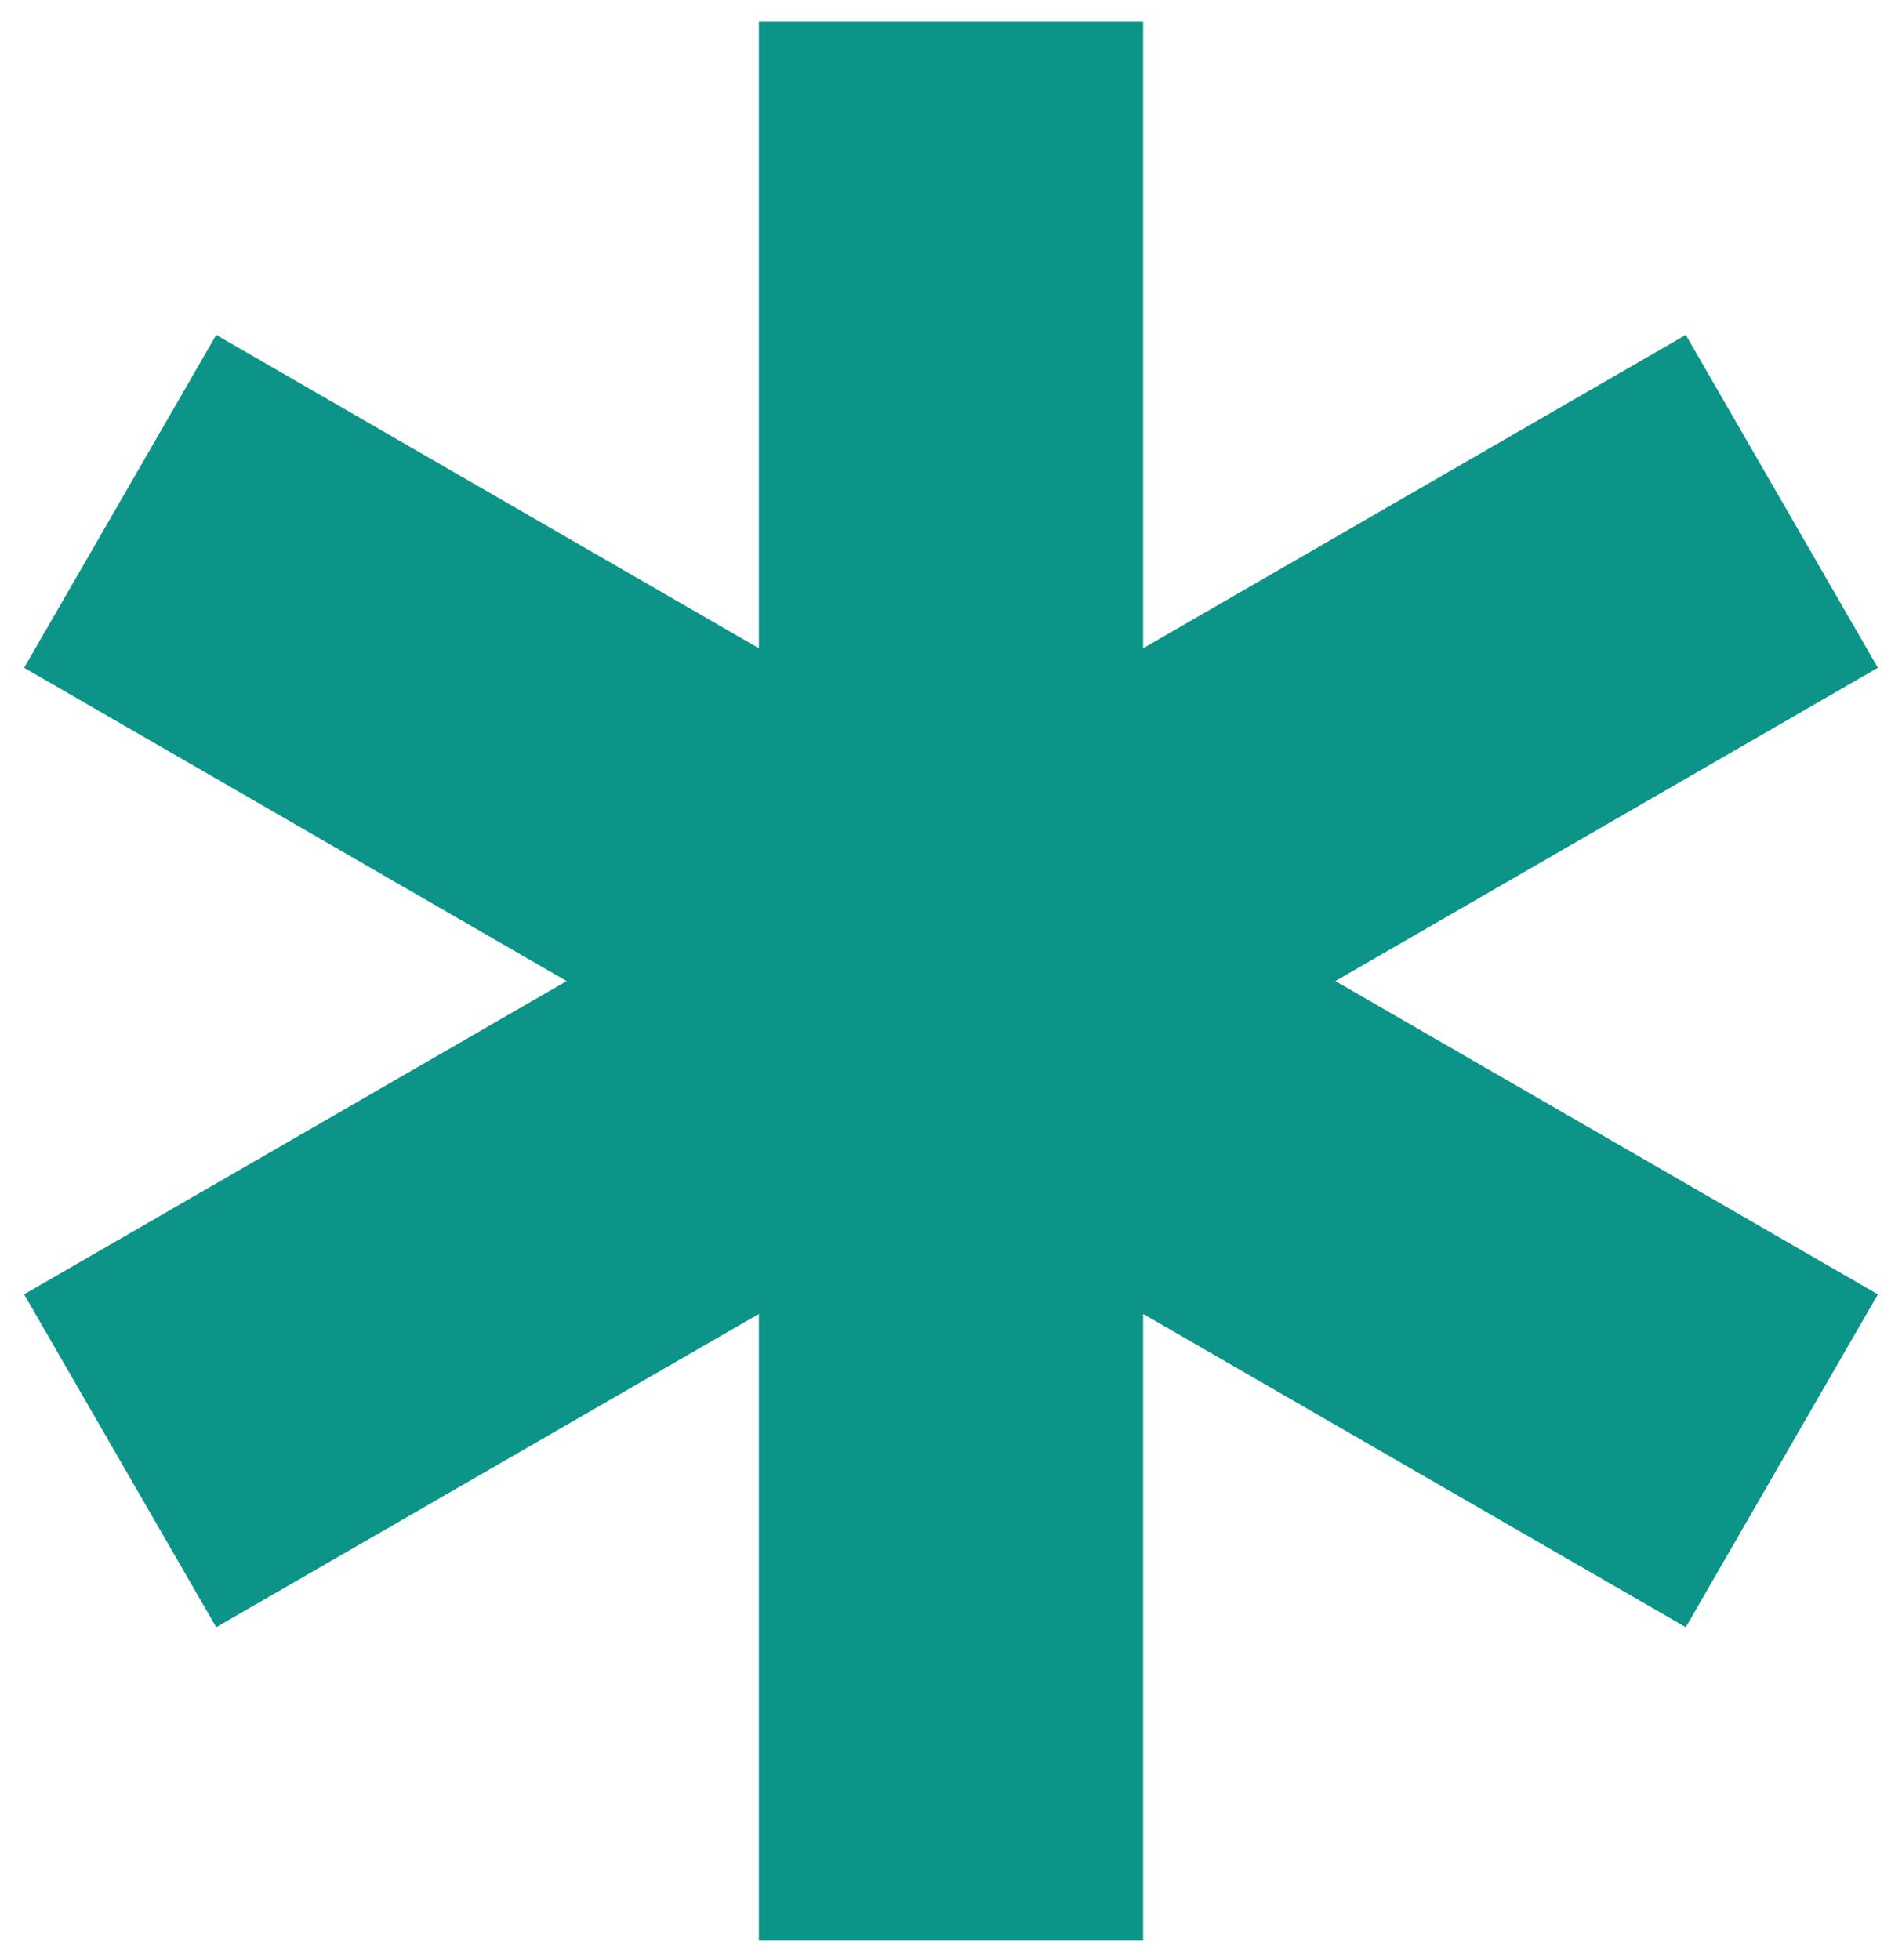 <svg width="66" height="68" viewBox="0 0 66 68" fill="none" xmlns="http://www.w3.org/2000/svg">
<path d="M58.497 11.62L39.667 22.493V0.75H26.333V22.493L7.503 11.62L0.837 23.17L19.663 34.04L0.837 44.91L7.503 56.46L26.333 45.59V67.333H39.667V45.59L58.497 56.46L65.163 44.91L46.337 34.04L65.163 23.17L58.497 11.62Z" fill="#0D9488"/>
</svg>
